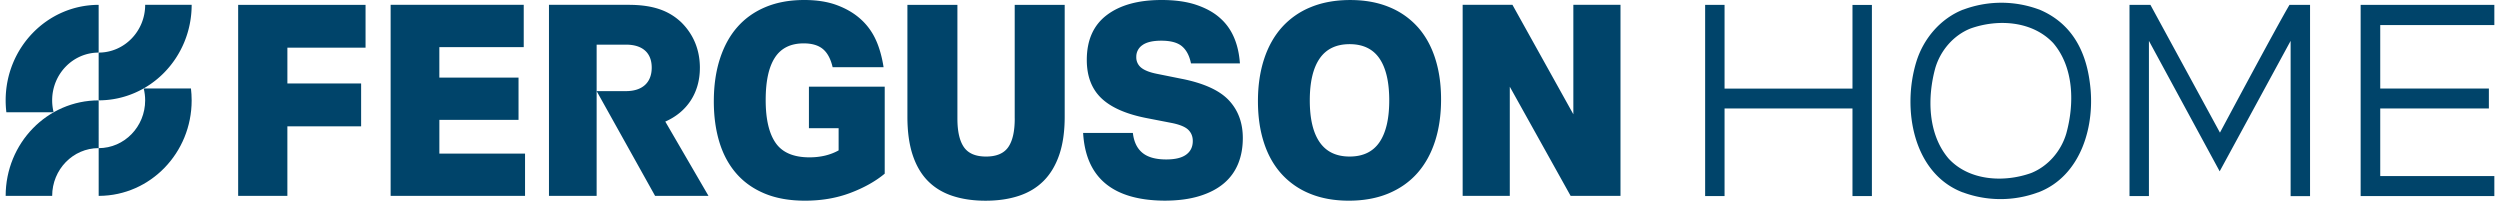 <svg xmlns="http://www.w3.org/2000/svg" fill="#00446a" viewBox="0 0 221 18"><path d="M180.24.83h-.016a9.594 9.594 0 0 0-6.659.017h-.016c-1.99.78-3.51 2.547-4.146 4.616-1.273 4.149-.303 9.854 4.095 11.54h.016a9.582 9.582 0 0 0 6.659 0h.016c3.806-1.458 5.085-5.958 4.545-9.745-.397-3.038-1.803-5.314-4.494-6.427Zm2.414 10.993c-.468 1.56-1.617 2.877-3.096 3.471-2.385.856-5.486.703-7.307-1.283-1.835-2.154-1.89-5.393-1.165-8.017.469-1.56 1.617-2.877 3.096-3.47 2.404-.863 5.466-.693 7.323 1.282 1.846 2.159 1.881 5.391 1.149 8.017ZM163.759 7.83h-11.308V.428h-1.717v16.905h1.717V9.589h11.308v7.745h1.717V.434h-1.717v7.395ZM220.5 2.216V.429h-11.819v16.905H220.5v-1.77h-10.087V9.589h9.604v-1.76h-9.604V2.216H220.5Zm-24.257 9.507L190.098.43h-1.85v16.905h1.717V3.613l6.254 11.532 6.272-11.532v13.723h1.717V.431h-1.817c-1.1 1.847-6.146 11.292-6.146 11.292h-.002ZM16.943.427h-4.11c0 2.33-1.842 4.222-4.112 4.222V8.87c4.54 0 8.222-3.78 8.222-8.444Z"/><path d="M.502 17.315h4.11c0-2.33 1.84-4.222 4.111-4.222v4.222h.055c4.514-.031 8.165-3.8 8.165-8.442 0-.358-.023-.71-.063-1.054h-4.176c.083.336.128.69.128 1.054 0 2.33-1.84 4.222-4.11 4.222V8.873C4.18 8.873.5 12.653.5 17.317l.002-.002Z"/><path d="M4.741 9.925a4.38 4.38 0 0 1-.13-1.054c0-2.33 1.84-4.222 4.11-4.222V.429h-.057C4.15.46.5 4.229.5 8.871c0 .358.022.71.063 1.054h4.178zm34.098.672h6.999V6.86h-7V4.166h7.46V.426H34.532v16.89h11.882v-3.738H38.84v-2.981zm-17.786 6.718h4.351v-6.149h6.519V7.381h-6.518v-3.17h6.91V.428H21.053v16.888zM104.526 6.98l-2.234-.45c-.644-.126-1.112-.308-1.406-.544a1.159 1.159 0 0 1-.438-.946 1.23 1.23 0 0 1 .542-1.052c.361-.26.917-.391 1.668-.391.83 0 1.441.165 1.832.497s.654.831.792 1.505v.008h4.327c-.175-2.49-1.255-3.571-1.793-4.044s-1.228-.852-2.073-1.136S103.877 0 102.681 0c-2.058 0-3.673.446-4.846 1.337s-1.762 2.211-1.762 3.96c0 1.45.438 2.586 1.312 3.407s2.226 1.403 4.051 1.75l2.188.425c.691.143 1.167.344 1.428.603s.391.588.391.981c0 .521-.195.923-.587 1.208s-.977.424-1.762.424c-.92 0-1.619-.192-2.096-.58s-.76-.972-.851-1.761h-4.398c.23 3.959 2.626 5.952 7.184 5.984 1.182 0 2.211-.134 3.087-.402s1.597-.642 2.165-1.123a4.46 4.46 0 0 0 1.267-1.74c.277-.677.413-1.434.413-2.27 0-1.338-.407-2.447-1.22-3.322s-2.188-1.51-4.121-1.903l.002.002zM61.87 6c0-1.675-.622-3.023-1.657-4.038C59.174.99 57.826.427 55.563.427h-7.034v16.886h4.214V3.946h2.591c1.449 0 2.278.71 2.278 2.031s-.827 2.078-2.278 2.078h-2.59l5.165 9.258h4.72l-3.817-6.565C60.698 9.92 61.869 8.243 61.869 6zm77.214 4.101L133.701.427h-4.402v16.888h4.167v-9.65l5.378 9.65h4.408V.427h-4.168V10.1zm-13.778-7.733a6.836 6.836 0 0 0-2.522-1.75c-.998-.41-2.141-.616-3.43-.616s-2.465.21-3.477.628a6.918 6.918 0 0 0-2.557 1.785c-.69.772-1.216 1.71-1.576 2.814s-.542 2.34-.542 3.713.177 2.578.529 3.666.872 2.01 1.555 2.766a6.832 6.832 0 0 0 2.521 1.75c.999.41 2.141.616 3.431.616s2.465-.21 3.477-.628 1.866-1.012 2.556-1.784 1.217-1.712 1.577-2.814.542-2.342.542-3.714-.177-2.578-.53-3.666-.872-2.01-1.554-2.768v.002zm-3.361 10.204c-.576.843-1.454 1.266-2.638 1.266s-2.063-.423-2.648-1.266-.874-2.077-.874-3.7.291-2.859.874-3.702 1.467-1.266 2.648-1.266 2.062.423 2.638 1.266.864 2.078.864 3.701-.288 2.858-.864 3.701zm-50.437-1.241h2.626v1.963c-.737.41-1.597.615-2.579.615-1.397 0-2.391-.423-2.982-1.266s-.886-2.109-.886-3.795.273-2.925.817-3.76 1.393-1.253 2.544-1.253c.737 0 1.304.17 1.705.508s.683.873.852 1.597h4.503c-.102-.684-.332-1.703-.739-2.532a5.505 5.505 0 0 0-1.324-1.751C75.477 1.153 74.786.751 73.97.45S72.2 0 71.093 0c-1.275 0-2.406.205-3.396.615s-1.823.998-2.5 1.762-1.193 1.703-1.553 2.814-.542 2.368-.542 3.772c0 1.324.165 2.527.495 3.607s.829 2.002 1.497 2.768 1.503 1.356 2.51 1.774 2.191.628 3.558.628c1.459 0 2.793-.228 4.007-.686s2.226-1.026 3.04-1.703V7.663h-6.7v3.667zm18.195-.851c0 1.136-.192 1.98-.576 2.53s-1.037.828-1.958.828-1.573-.276-1.958-.829-.576-1.395-.576-2.53V.43h-4.42v9.886c0 1.31.152 2.433.46 3.37s.756 1.707 1.346 2.306 1.316 1.04 2.176 1.324 1.833.427 2.925.427 2.068-.142 2.936-.427 1.6-.726 2.197-1.324 1.06-1.368 1.382-2.306.482-2.06.482-3.37V.429H89.7v10.05h.004z"/></svg>